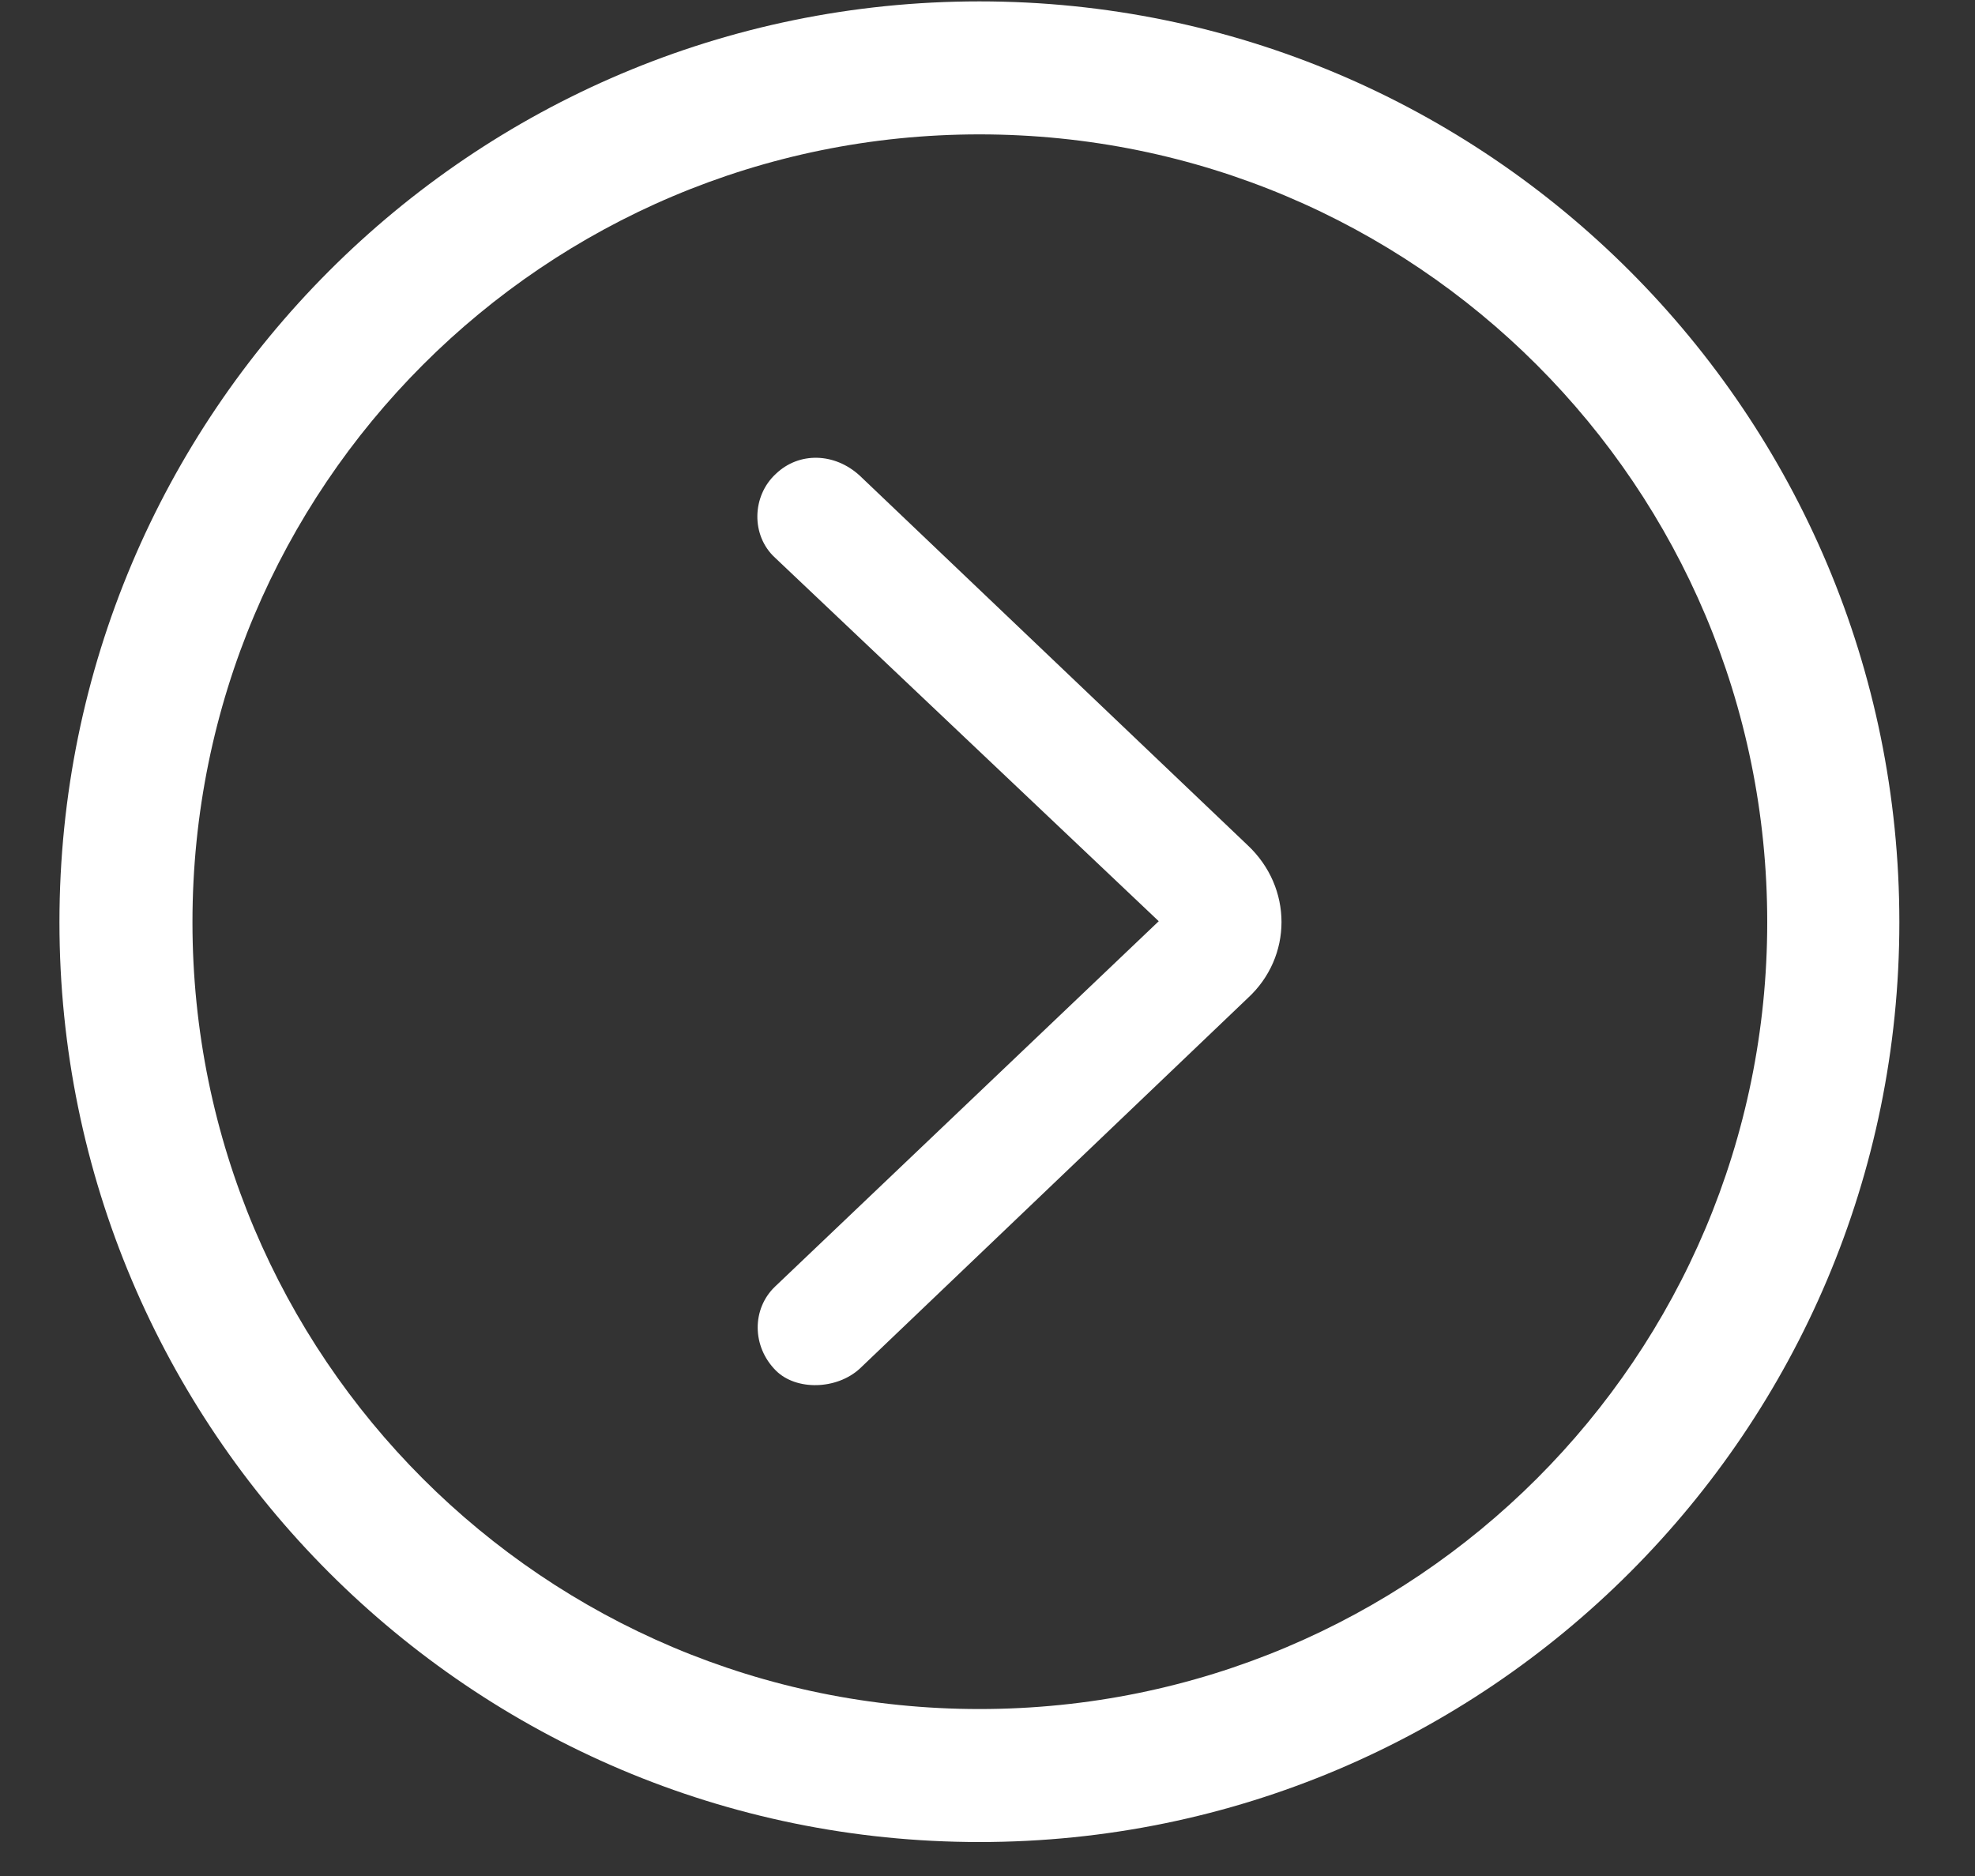 <svg width="20" height="19" viewBox="0 0 20 19" fill="none" xmlns="http://www.w3.org/2000/svg">
<rect x="0" y="0" width="20" height="19" fill="#333333" stroke="none"/>
<path d="M9.918 18.656C4.771 18.656 0.602 14.477 0.602 9.34C0.602 4.193 4.771 0.014 9.918 0.014C15.065 0.014 19.234 4.193 19.234 9.34C19.234 14.477 15.065 18.656 9.918 18.656ZM9.918 17.309C14.332 17.309 17.896 13.744 17.896 9.34C17.896 4.926 14.332 1.361 9.918 1.361C5.514 1.361 1.949 4.926 1.949 9.34C1.949 13.744 5.514 17.309 9.918 17.309ZM7.857 13.881C7.613 13.637 7.613 13.256 7.848 13.031L11.734 9.33L7.848 5.648C7.604 5.424 7.613 5.023 7.857 4.799C8.092 4.574 8.453 4.584 8.707 4.818L12.633 8.559C13.092 8.988 13.092 9.691 12.633 10.111L8.707 13.861C8.473 14.076 8.062 14.086 7.857 13.881Z" fill="white"/>
</svg>
